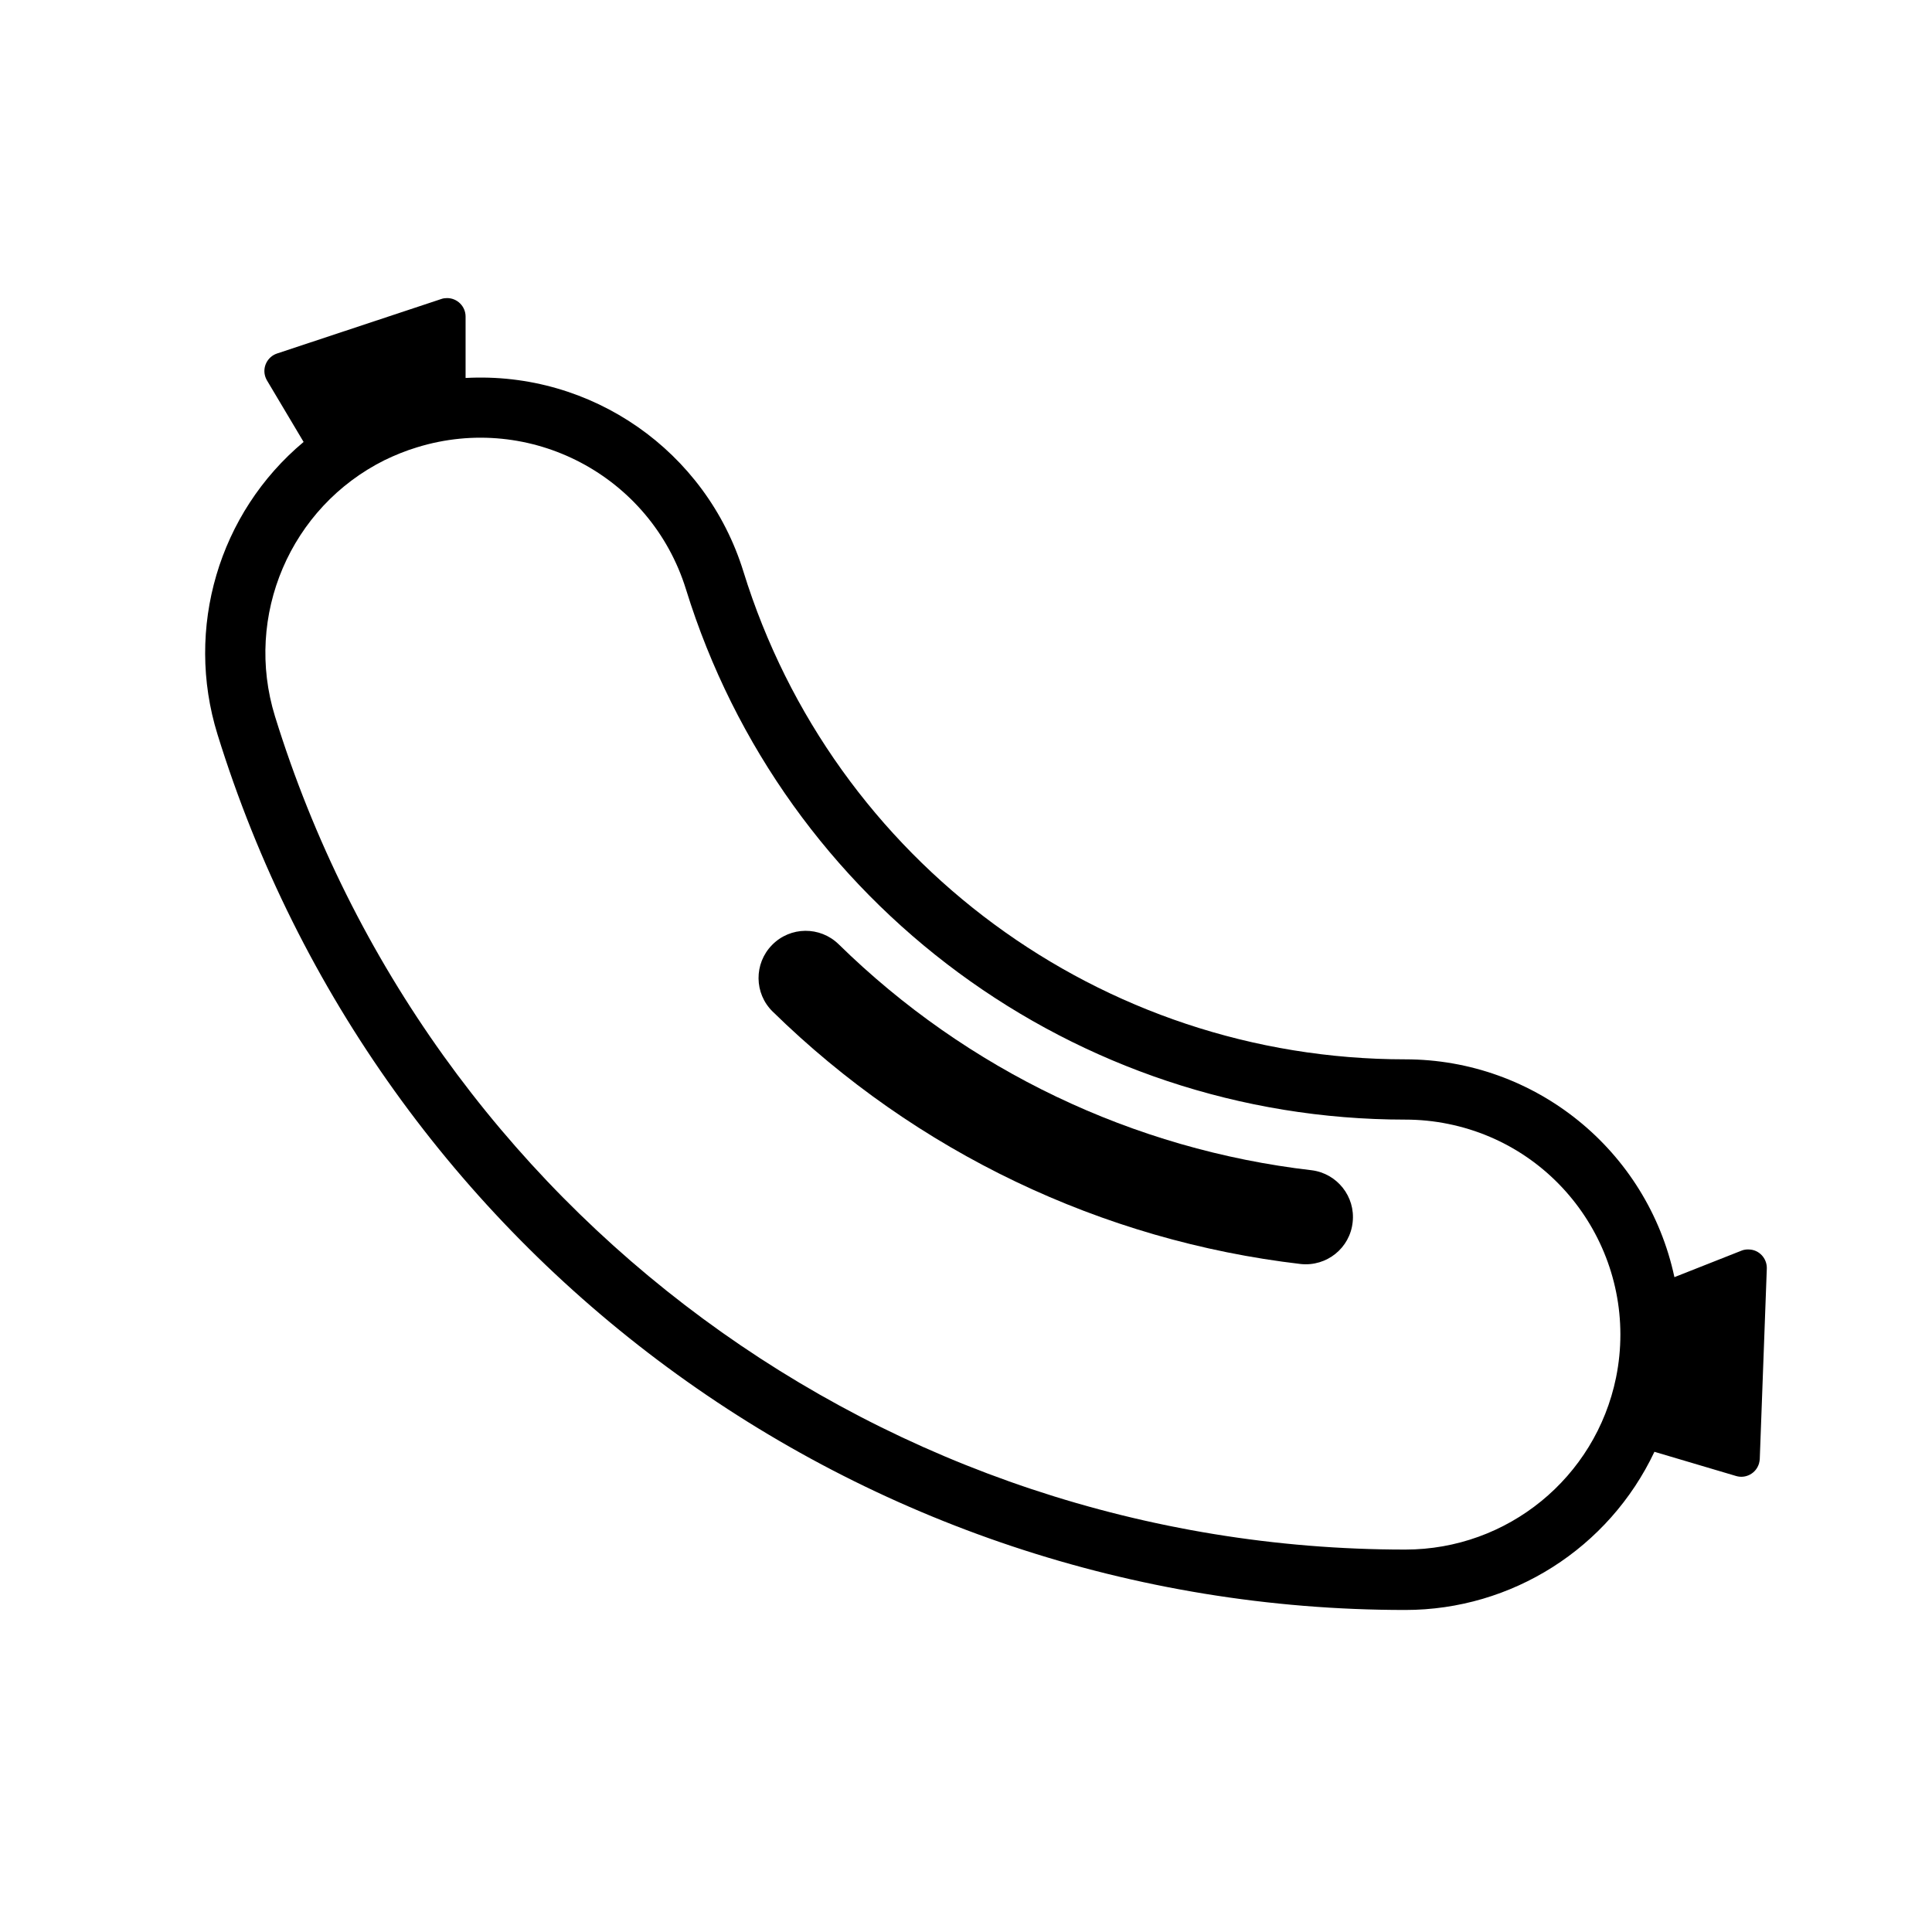 <?xml version="1.0" encoding="UTF-8"?>
<!-- Uploaded to: SVG Repo, www.svgrepo.com, Generator: SVG Repo Mixer Tools -->
<svg fill="#000000" width="800px" height="800px" version="1.1" viewBox="144 144 512 512" xmlns="http://www.w3.org/2000/svg">
 <g>
  <path d="m491.62 454.13c-47.293-5.473-91.371-26.551-125.37-59.895-4.926-4.801-12.812-4.75-17.648 0.195-4.84 4.922-4.758 12.848 0.16 17.648 37.953 37.176 87.188 60.734 139.97 66.902 6.848 0.711 13.02-4.211 13.738-11.098 0.754-6.758-4.098-12.898-10.855-13.754z"/>
  <path d="m582.44 528.74c-12.082 25.562-37.785 41.918-66.023 41.918-144.46 0-272.06-94.102-314.79-232.08-8.676-28.031 0.312-58.629 22.832-77.457l-9.703-16.297c-0.176-0.289-0.312-0.609-0.434-0.945-0.867-2.562 0.543-5.332 3.078-6.191l43.562-14.453c0.488-0.18 1.008-0.238 1.531-0.238 2.695 0 4.891 2.195 4.891 4.898v16.27c33.406-1.812 63.723 19.324 73.625 51.289 23.789 76.883 94.883 129.28 175.39 129.28 34.398 0 64.145 24.066 71.34 57.723l17.77-7.019c0.629-0.258 1.301-0.352 1.988-0.312 2.707 0.059 4.812 2.371 4.727 5.059l-1.867 50.488c-0.031 0.383-0.09 0.766-0.207 1.18-0.777 2.602-3.512 4.086-6.102 3.293zm-54.641-86.887c-3.738-0.766-7.559-1.145-11.387-1.145-87.488 0-164.77-57.02-190.62-140.53-9.34-30.098-41.242-46.926-71.32-37.621-2.941 0.891-5.793 2.051-8.566 3.394-24.988 12.473-37.277 41.238-29.023 67.91 40.656 131.3 162.05 220.79 299.53 220.79 27.09 0 50.41-19.039 55.852-45.559 6.273-30.84-13.621-60.988-44.469-67.242z"/>
 </g>
</svg>